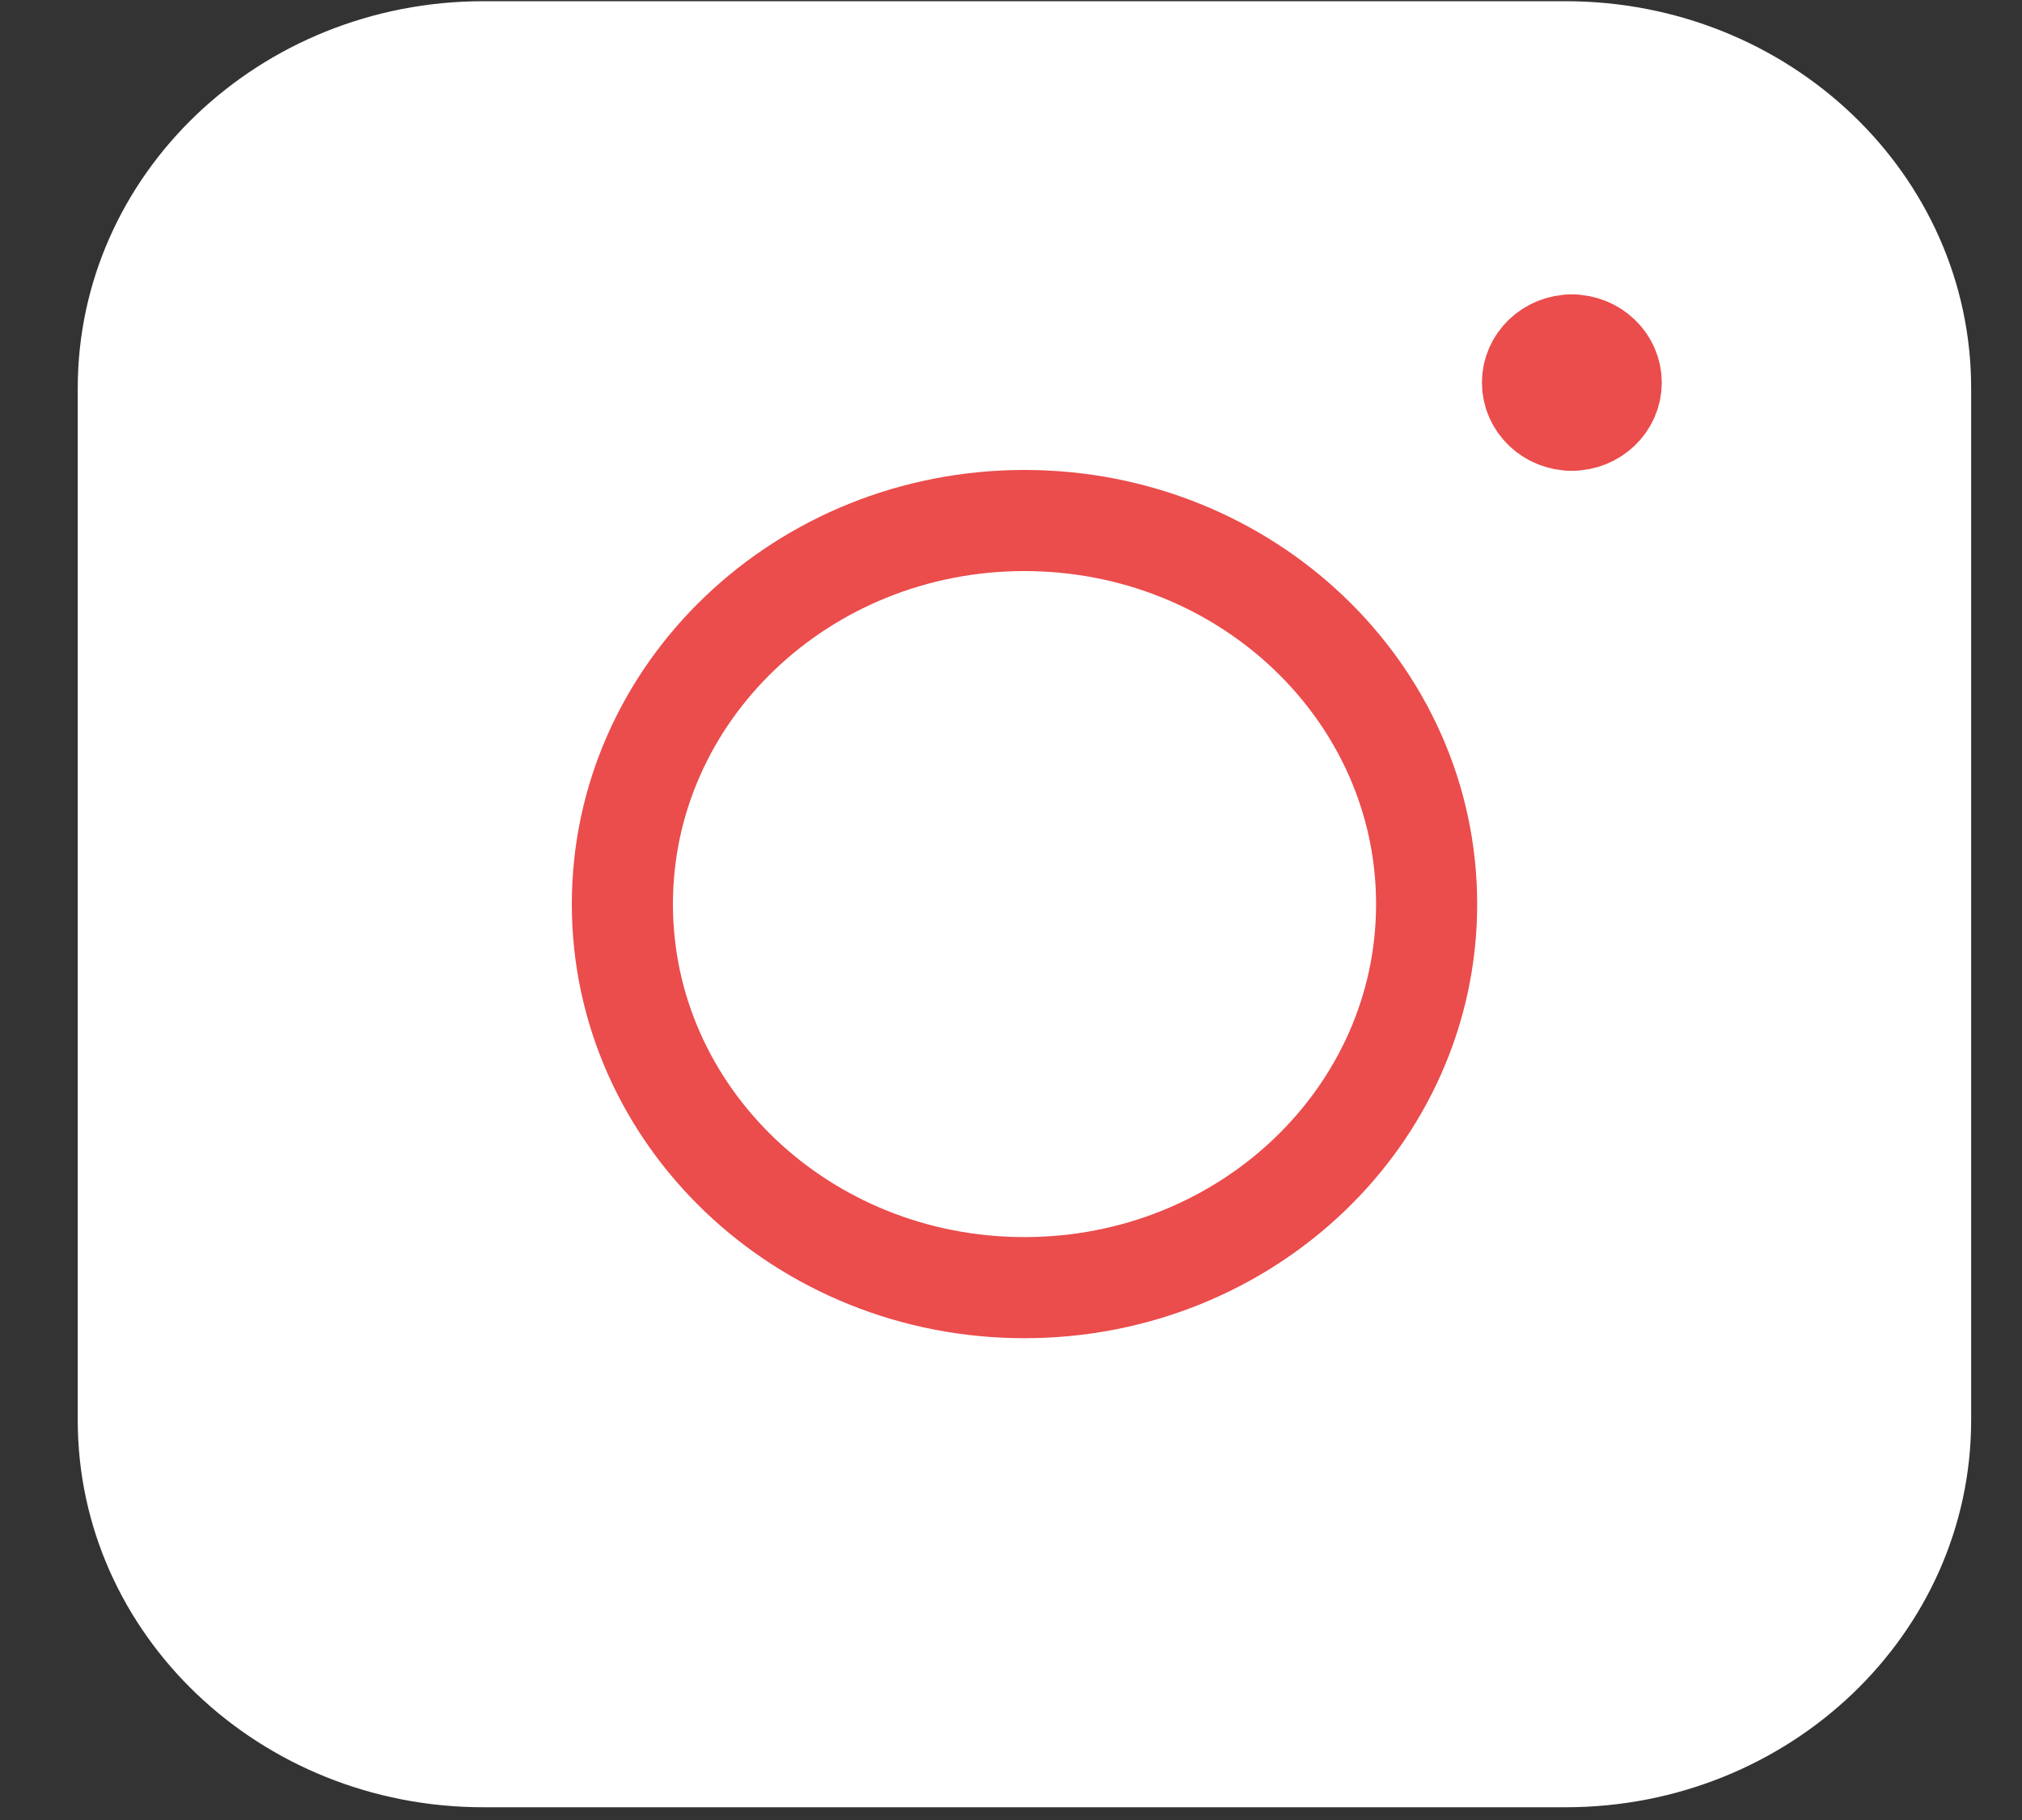 <svg width="20" height="18" viewBox="0 0 20 18" fill="none" xmlns="http://www.w3.org/2000/svg">
<rect x="0" y="0" width="20" height="18" fill="#333333" stroke="none"/>
<path d="M0.769 3.839C0.769 1.725 2.566 0.012 4.782 0.012H15.484C17.701 0.012 19.497 1.725 19.497 3.839V14.046C19.497 16.16 17.701 17.874 15.484 17.874H4.782C2.566 17.874 0.769 16.16 0.769 14.046V3.839Z" fill="white"/>
<path d="M15.547 4.156C15.332 4.156 15.158 3.989 15.158 3.784C15.158 3.579 15.332 3.412 15.547 3.412" fill="white"/>
<path d="M15.547 4.156C15.332 4.156 15.158 3.989 15.158 3.784C15.158 3.579 15.332 3.412 15.547 3.412" stroke="#EB4C4C" stroke-linecap="round" stroke-linejoin="round"/>
<path d="M15.547 4.156C15.762 4.156 15.937 3.989 15.937 3.784C15.937 3.579 15.762 3.412 15.547 3.412" fill="white"/>
<path d="M15.547 4.156C15.762 4.156 15.937 3.989 15.937 3.784C15.937 3.579 15.762 3.412 15.547 3.412" stroke="#EB4C4C" stroke-linecap="round" stroke-linejoin="round"/>
<path d="M10.133 12.735C12.33 12.735 14.111 11.037 14.111 8.942C14.111 6.847 12.33 5.148 10.133 5.148C7.937 5.148 6.156 6.847 6.156 8.942C6.156 11.037 7.937 12.735 10.133 12.735Z" fill="white" stroke="#EB4C4C" stroke-linecap="round" stroke-linejoin="round"/>
</svg>
